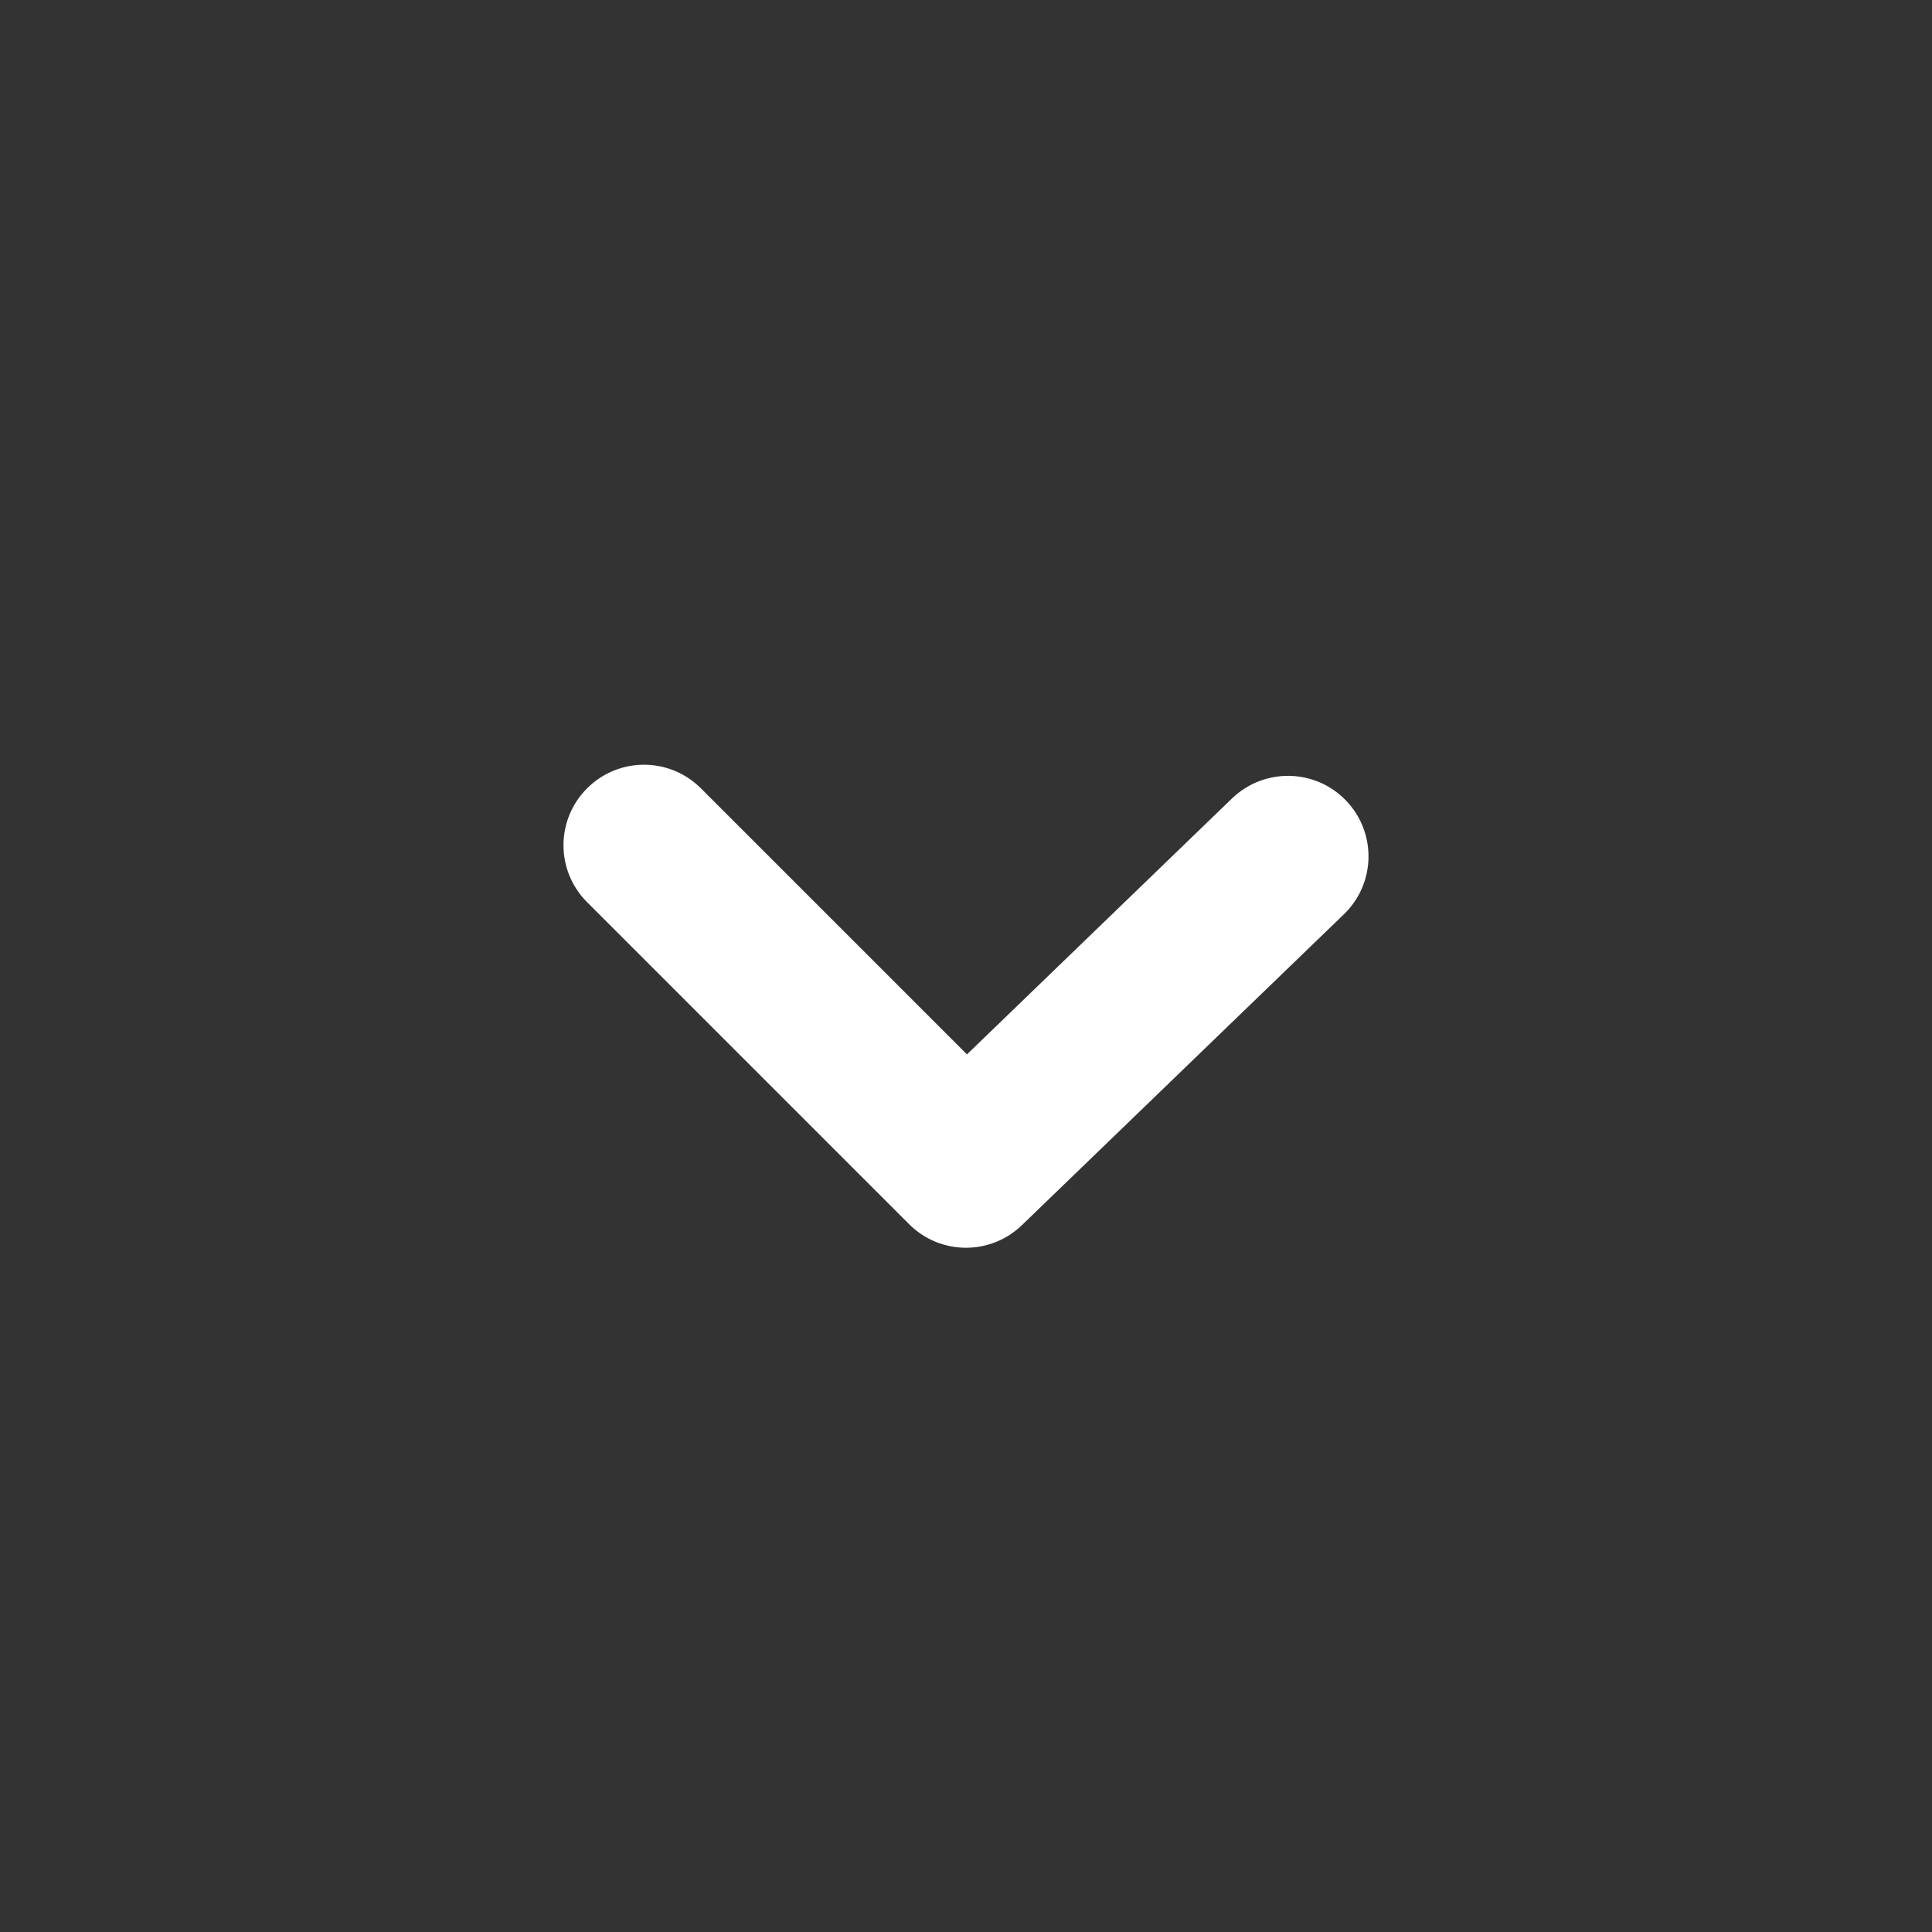 <svg xmlns="http://www.w3.org/2000/svg" width="24" height="24" viewBox="0 0 24 24">
    <rect x="0" y="0" width="24" height="24" fill="#333333" stroke="none"/>
    <g fill="none" fill-rule="evenodd">
        <g fill="#FFFFFF">
            <g>
                <g>
                    <g>
                        <path d="M12 15.5c-.256 0-.512-.098-.707-.293l-4-4c-.391-.391-.391-1.023 0-1.414s1.023-.391 1.414 0l3.305 3.305 3.293-3.18c.399-.383 1.03-.372 1.414.025.384.397.373 1.031-.024 1.414l-4 3.862c-.195.188-.445.281-.695.281" transform="translate(-283 -126) translate(0 115) translate(68 11) translate(215)"/>
                    </g>
                </g>
            </g>
        </g>
    </g>
</svg>
